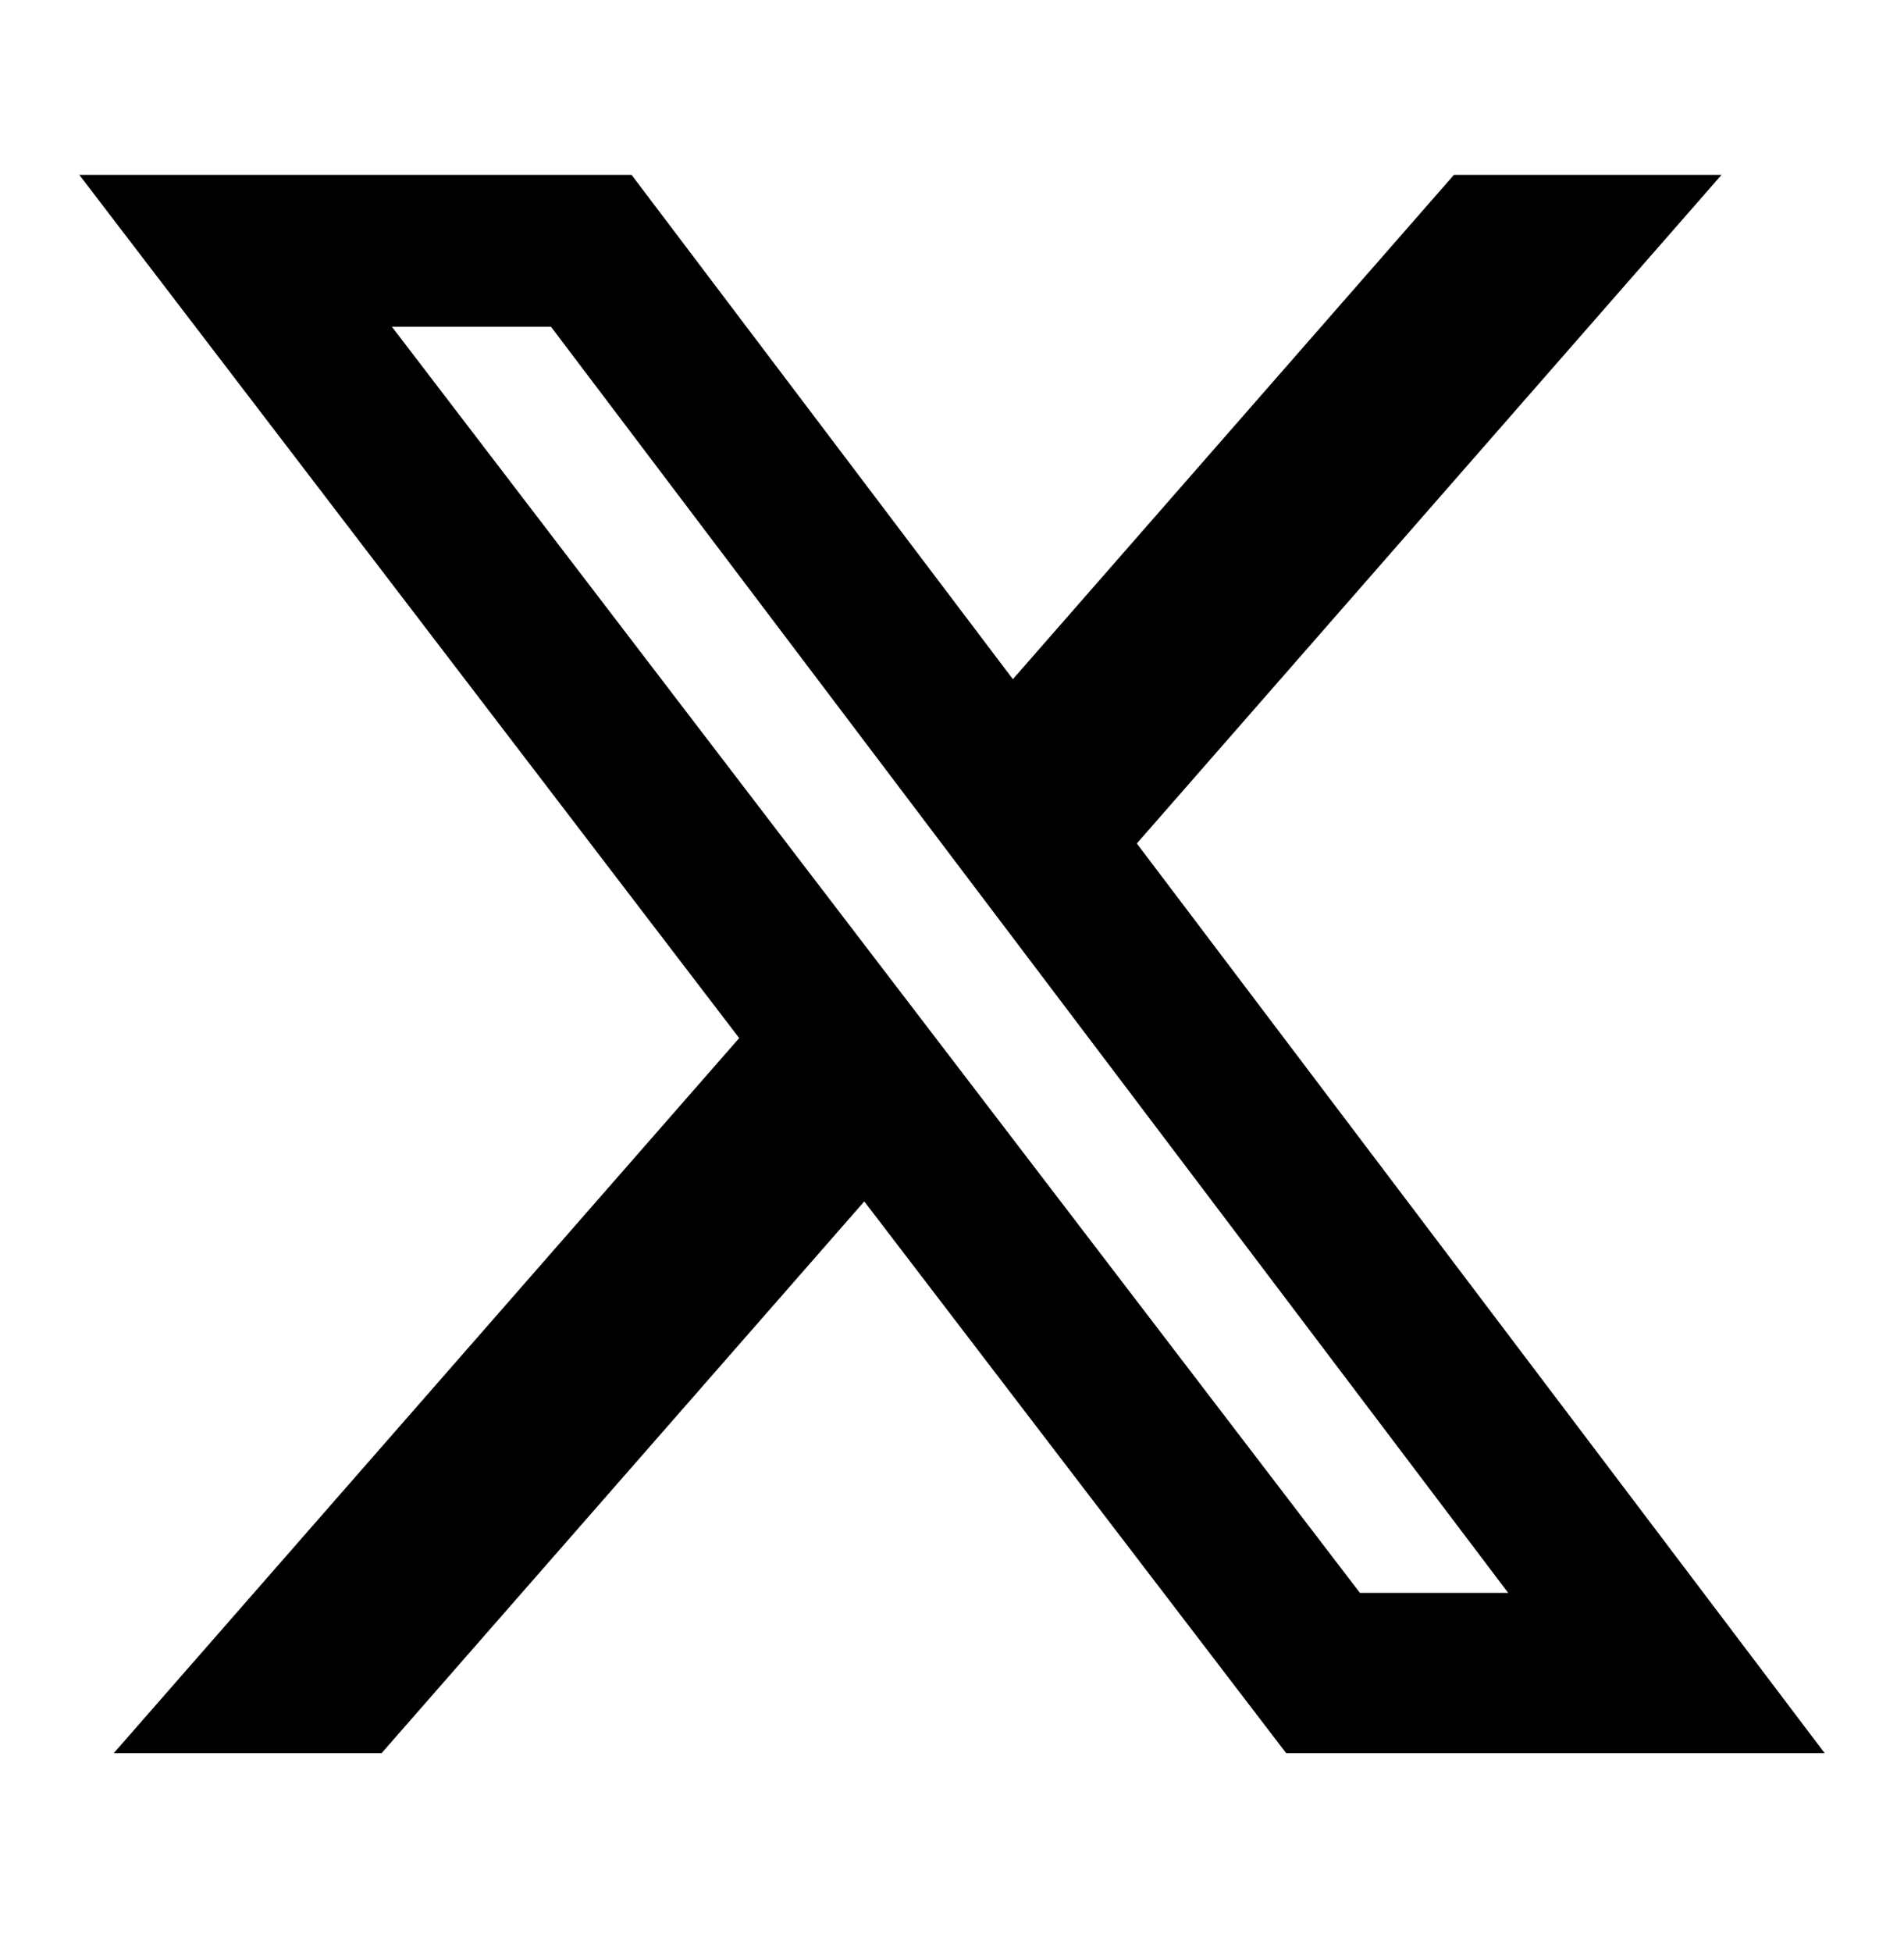 <svg xmlns="http://www.w3.org/2000/svg" width="40" height="41" fill="none"><path fill="#000" d="M30.544 3.673h5.622l-12.283 14.04 14.45 19.103H27.02L18.157 25.23 8.017 36.816H2.39L15.529 21.8 1.667 3.673h11.602l8.01 10.59zM28.57 33.451h3.115l-20.11-26.59H8.233z"/></svg>